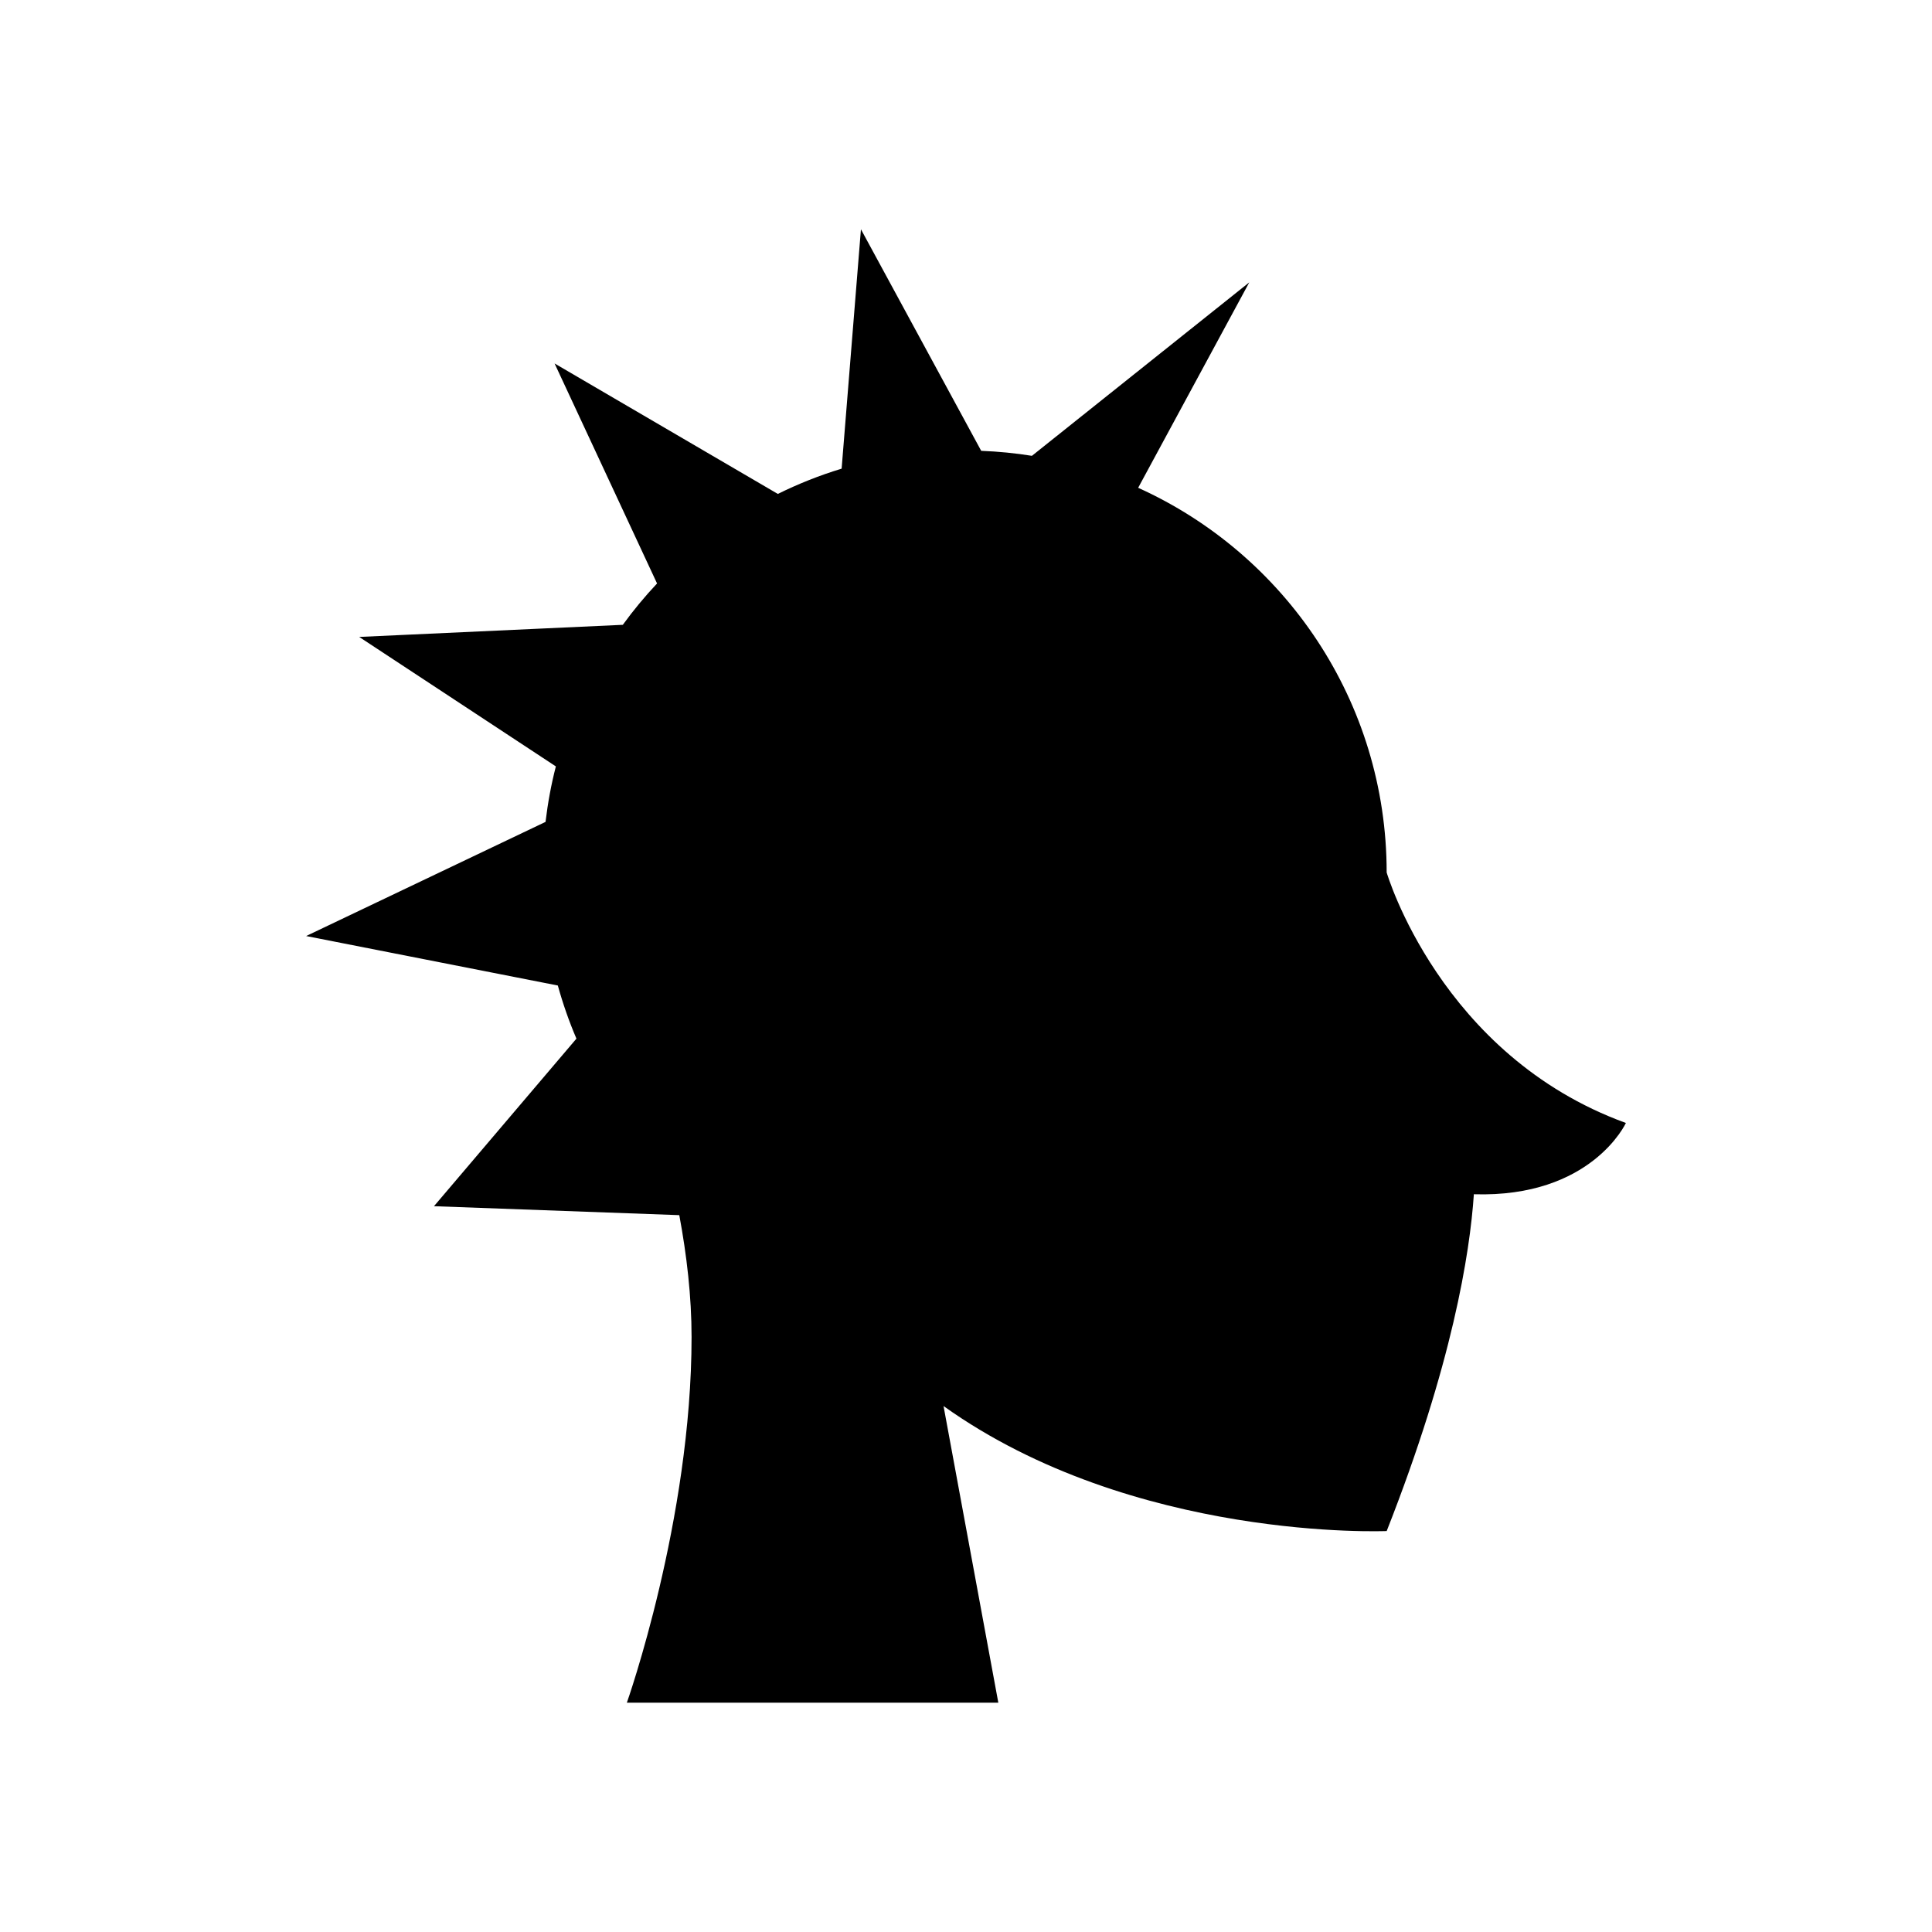 <?xml version="1.0" encoding="UTF-8"?>
<!-- Uploaded to: ICON Repo, www.svgrepo.com, Generator: ICON Repo Mixer Tools -->
<svg fill="#000000" width="800px" height="800px" version="1.1" viewBox="144 144 512 512" xmlns="http://www.w3.org/2000/svg">
 <path d="m511.48 375.23c0-45.375-27.031-84.414-65.855-101.96l29.449-54.445-57.605 45.973c-4.398-0.707-8.887-1.148-13.441-1.324l-31.871-58.711-5.117 63.434c-5.856 1.781-11.5 4.031-16.906 6.699l-59.164-34.574 27.156 58.305c-3.25 3.453-6.281 7.109-9.074 10.957l-69.863 3.211 52.121 34.312c-1.238 4.781-2.141 9.695-2.738 14.703l-63.445 30.25 66.703 13.113c1.34 4.832 2.981 9.535 4.93 14.078l-37.754 44.406 65.012 2.371c1.98 10.621 3.254 21.594 3.254 32.285 0 48.504-17.152 96.922-17.152 96.922h98.445l-14.52-78.617c50.461 36.012 117.44 33.125 117.44 33.125 17.41-44.234 22.047-73.59 23.102-89.254 31.168 0.969 40.289-18.887 40.289-18.887-49.223-17.895-63.391-66.371-63.391-66.371z"/>
</svg>